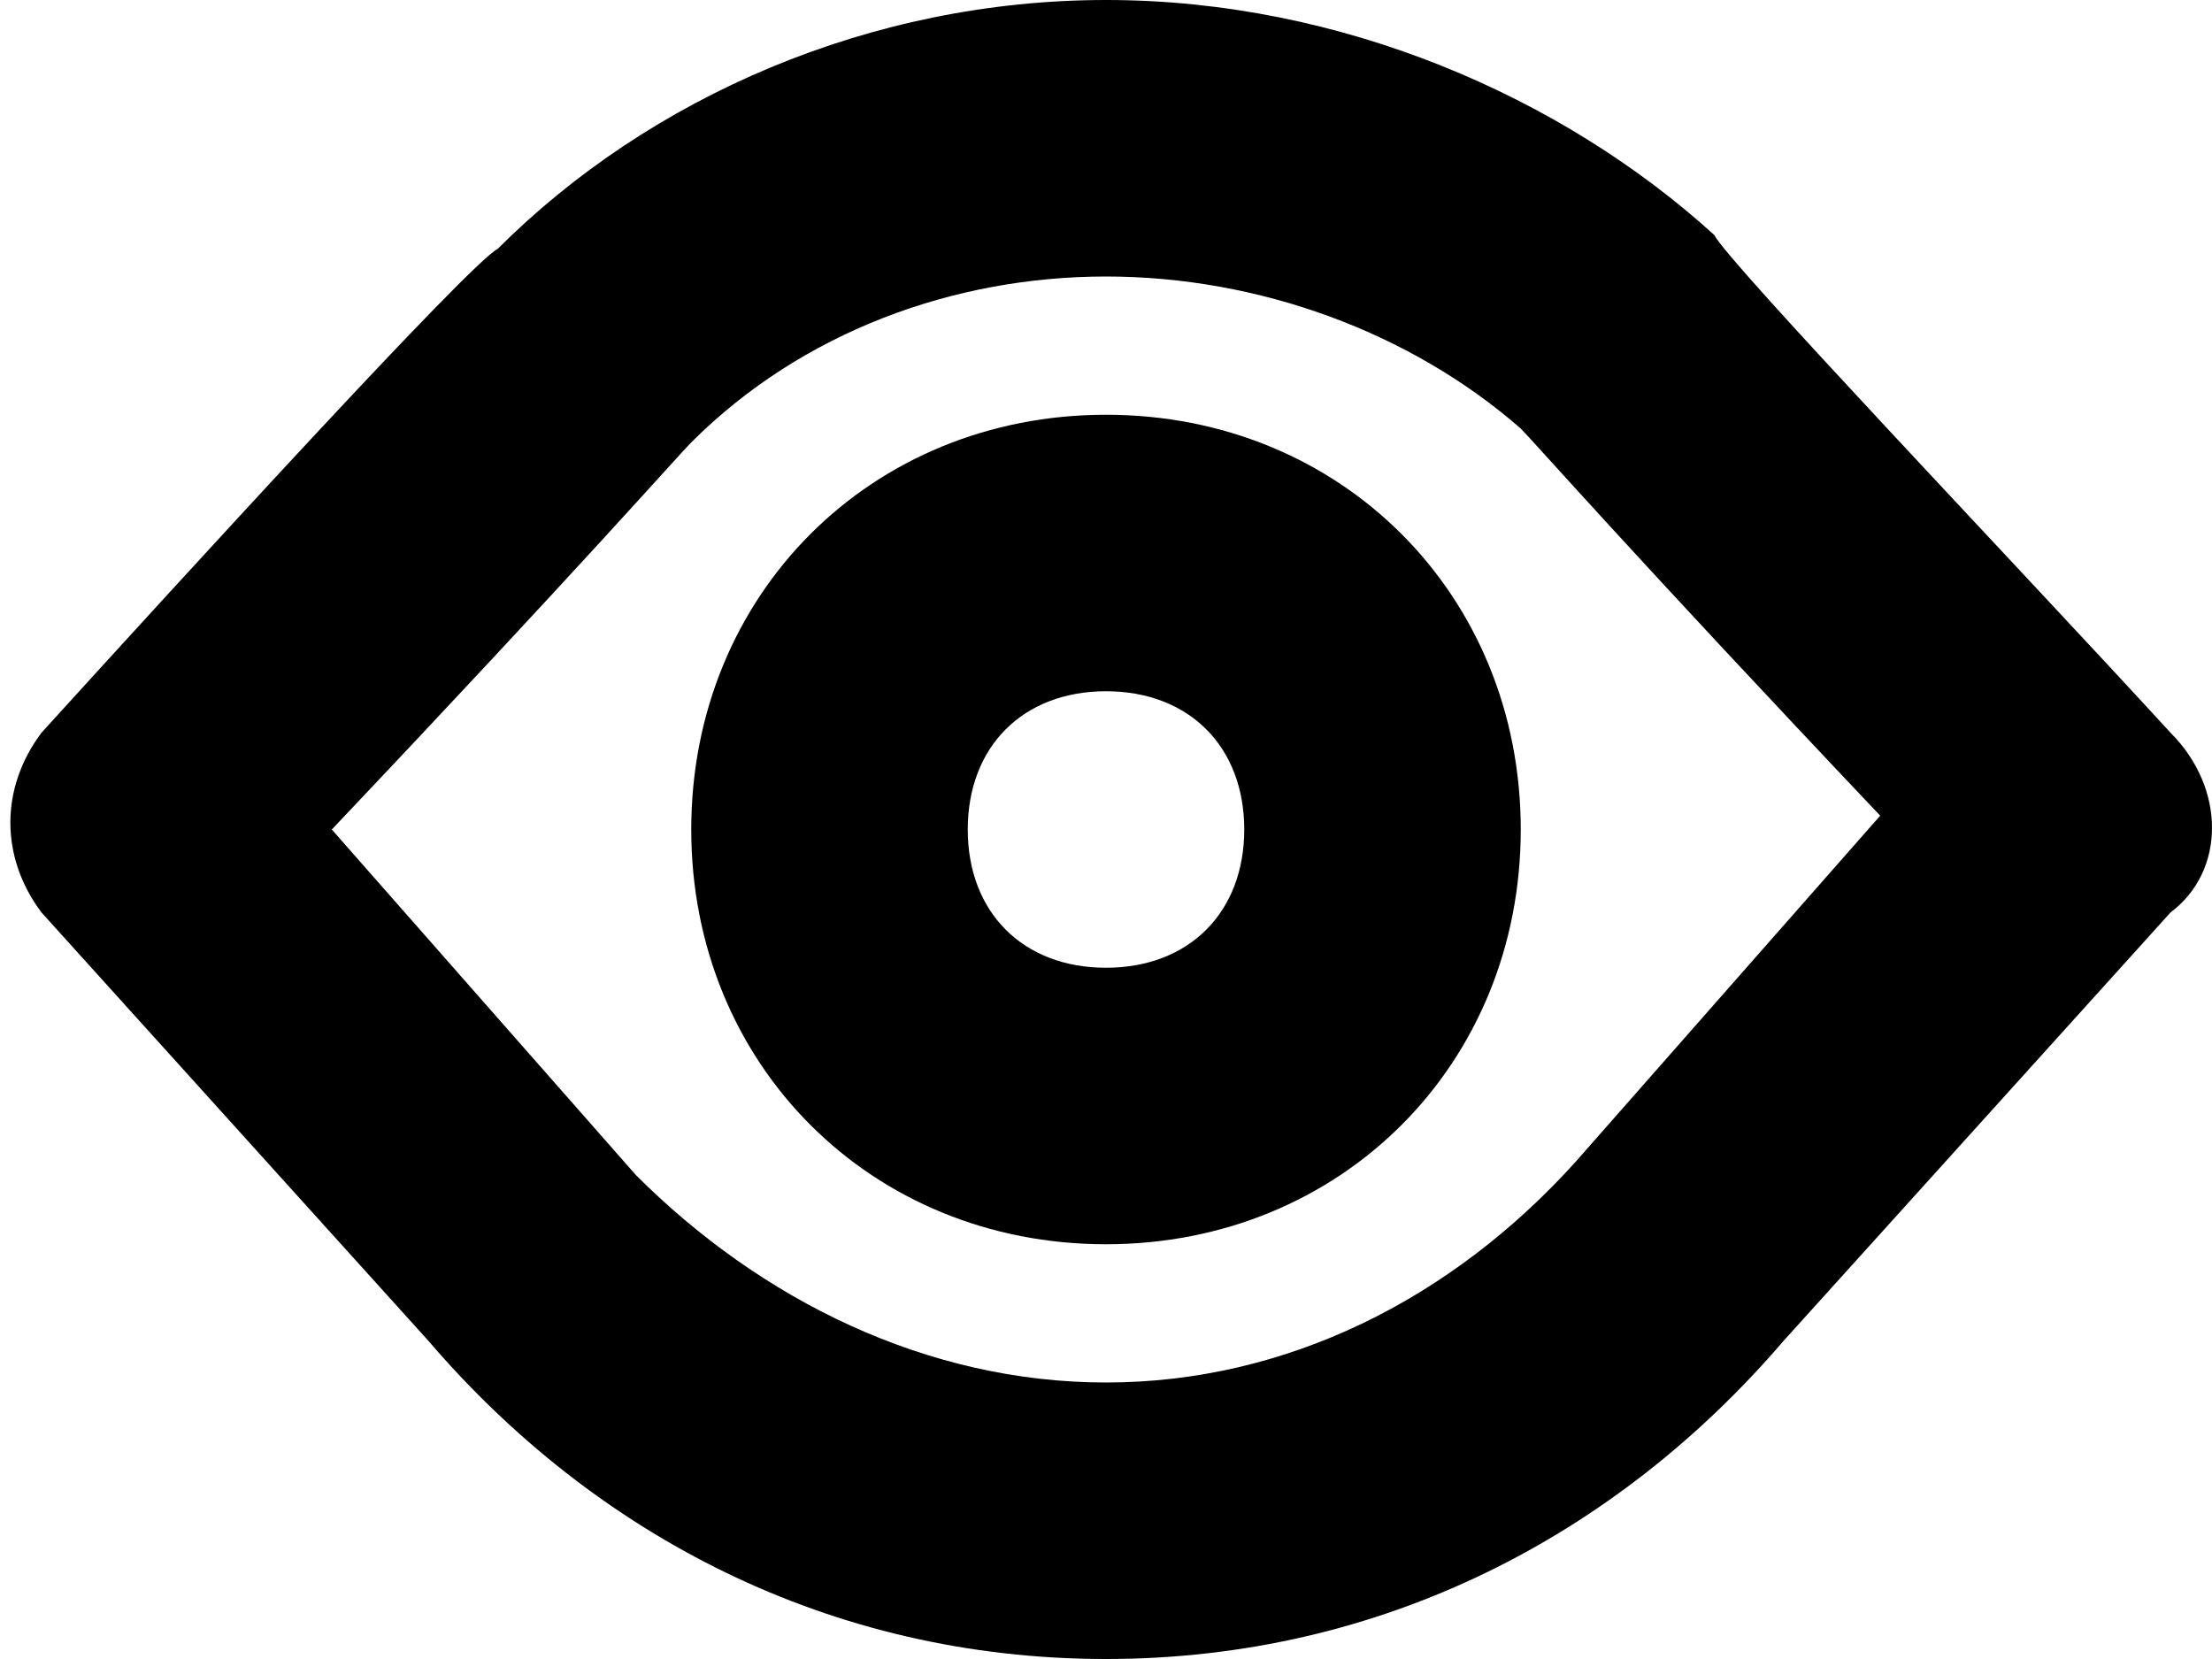 <?xml version="1.0" encoding="UTF-8"?>
<svg width="16px" height="12px" viewBox="0 0 16 12" version="1.1" xmlns="http://www.w3.org/2000/svg" xmlns:xlink="http://www.w3.org/1999/xlink">
    <!-- Generator: Sketch 59.1 (86144) - https://sketch.com -->
    <title>MAXICONS2_view</title>
    <desc>Created with Sketch.</desc>
    <g id="icons" stroke="none" stroke-width="1" fill="none" fill-rule="evenodd">
        <g id="Artboard" transform="translate(-236, -326)" fill="#000000">
            <g id="MAXICONS2_view" transform="translate(236, 326)">
                <g id="Слой_1">
                    <g id="Group">
                        <path d="M8,3 C6.3,3 5,4.3 5,6 C5,7.7 6.3,9 8,9 C9.7,9 11,7.7 11,6 C11,4.3 9.7,3 8,3 L8,3 Z M8,7 C7.4,7 7,6.6 7,6 C7,5.4 7.4,5 8,5 C8.6,5 9,5.4 9,6 C9,6.6 8.6,7 8,7 L8,7 Z" id="Shape"></path>
                        <path d="M15.7,5.3 C14.6,4.1 12.5,1.9 12.4,1.7 L12.4,1.7 L12.4,1.7 C11.3,0.7 9.7,0 8,0 C6.3,0 4.7,0.7 3.6,1.8 L3.6,1.8 L3.6,1.8 C3.4,1.9 1.3,4.2 0.3,5.3 C-8.8817842e-16,5.7 -8.8817842e-16,6.2 0.3,6.6 L3.1,9.7 C4.3,11.1 6,12 8,12 C10,12 11.7,11.1 12.9,9.7 L15.7,6.6 C16.1,6.3 16.1,5.7 15.7,5.3 L15.7,5.3 Z M11.4,8.4 L11.4,8.4 L11.4,8.4 C10.5,9.4 9.3,10 8,10 C6.7,10 5.5,9.4 4.6,8.5 L4.6,8.5 L4.6,8.5 L2.4,6 C4.2,4.1 4.9,3.3 5,3.2 L5,3.2 C5.8,2.4 6.9,2 8,2 C9.1,2 10.2,2.4 11,3.1 L11,3.1 C11.1,3.2 11.8,4 13.6,5.9 L11.4,8.4 L11.4,8.4 Z" id="Shape"></path>
                    </g>
                </g>
            </g>
        </g>
    </g>
</svg>